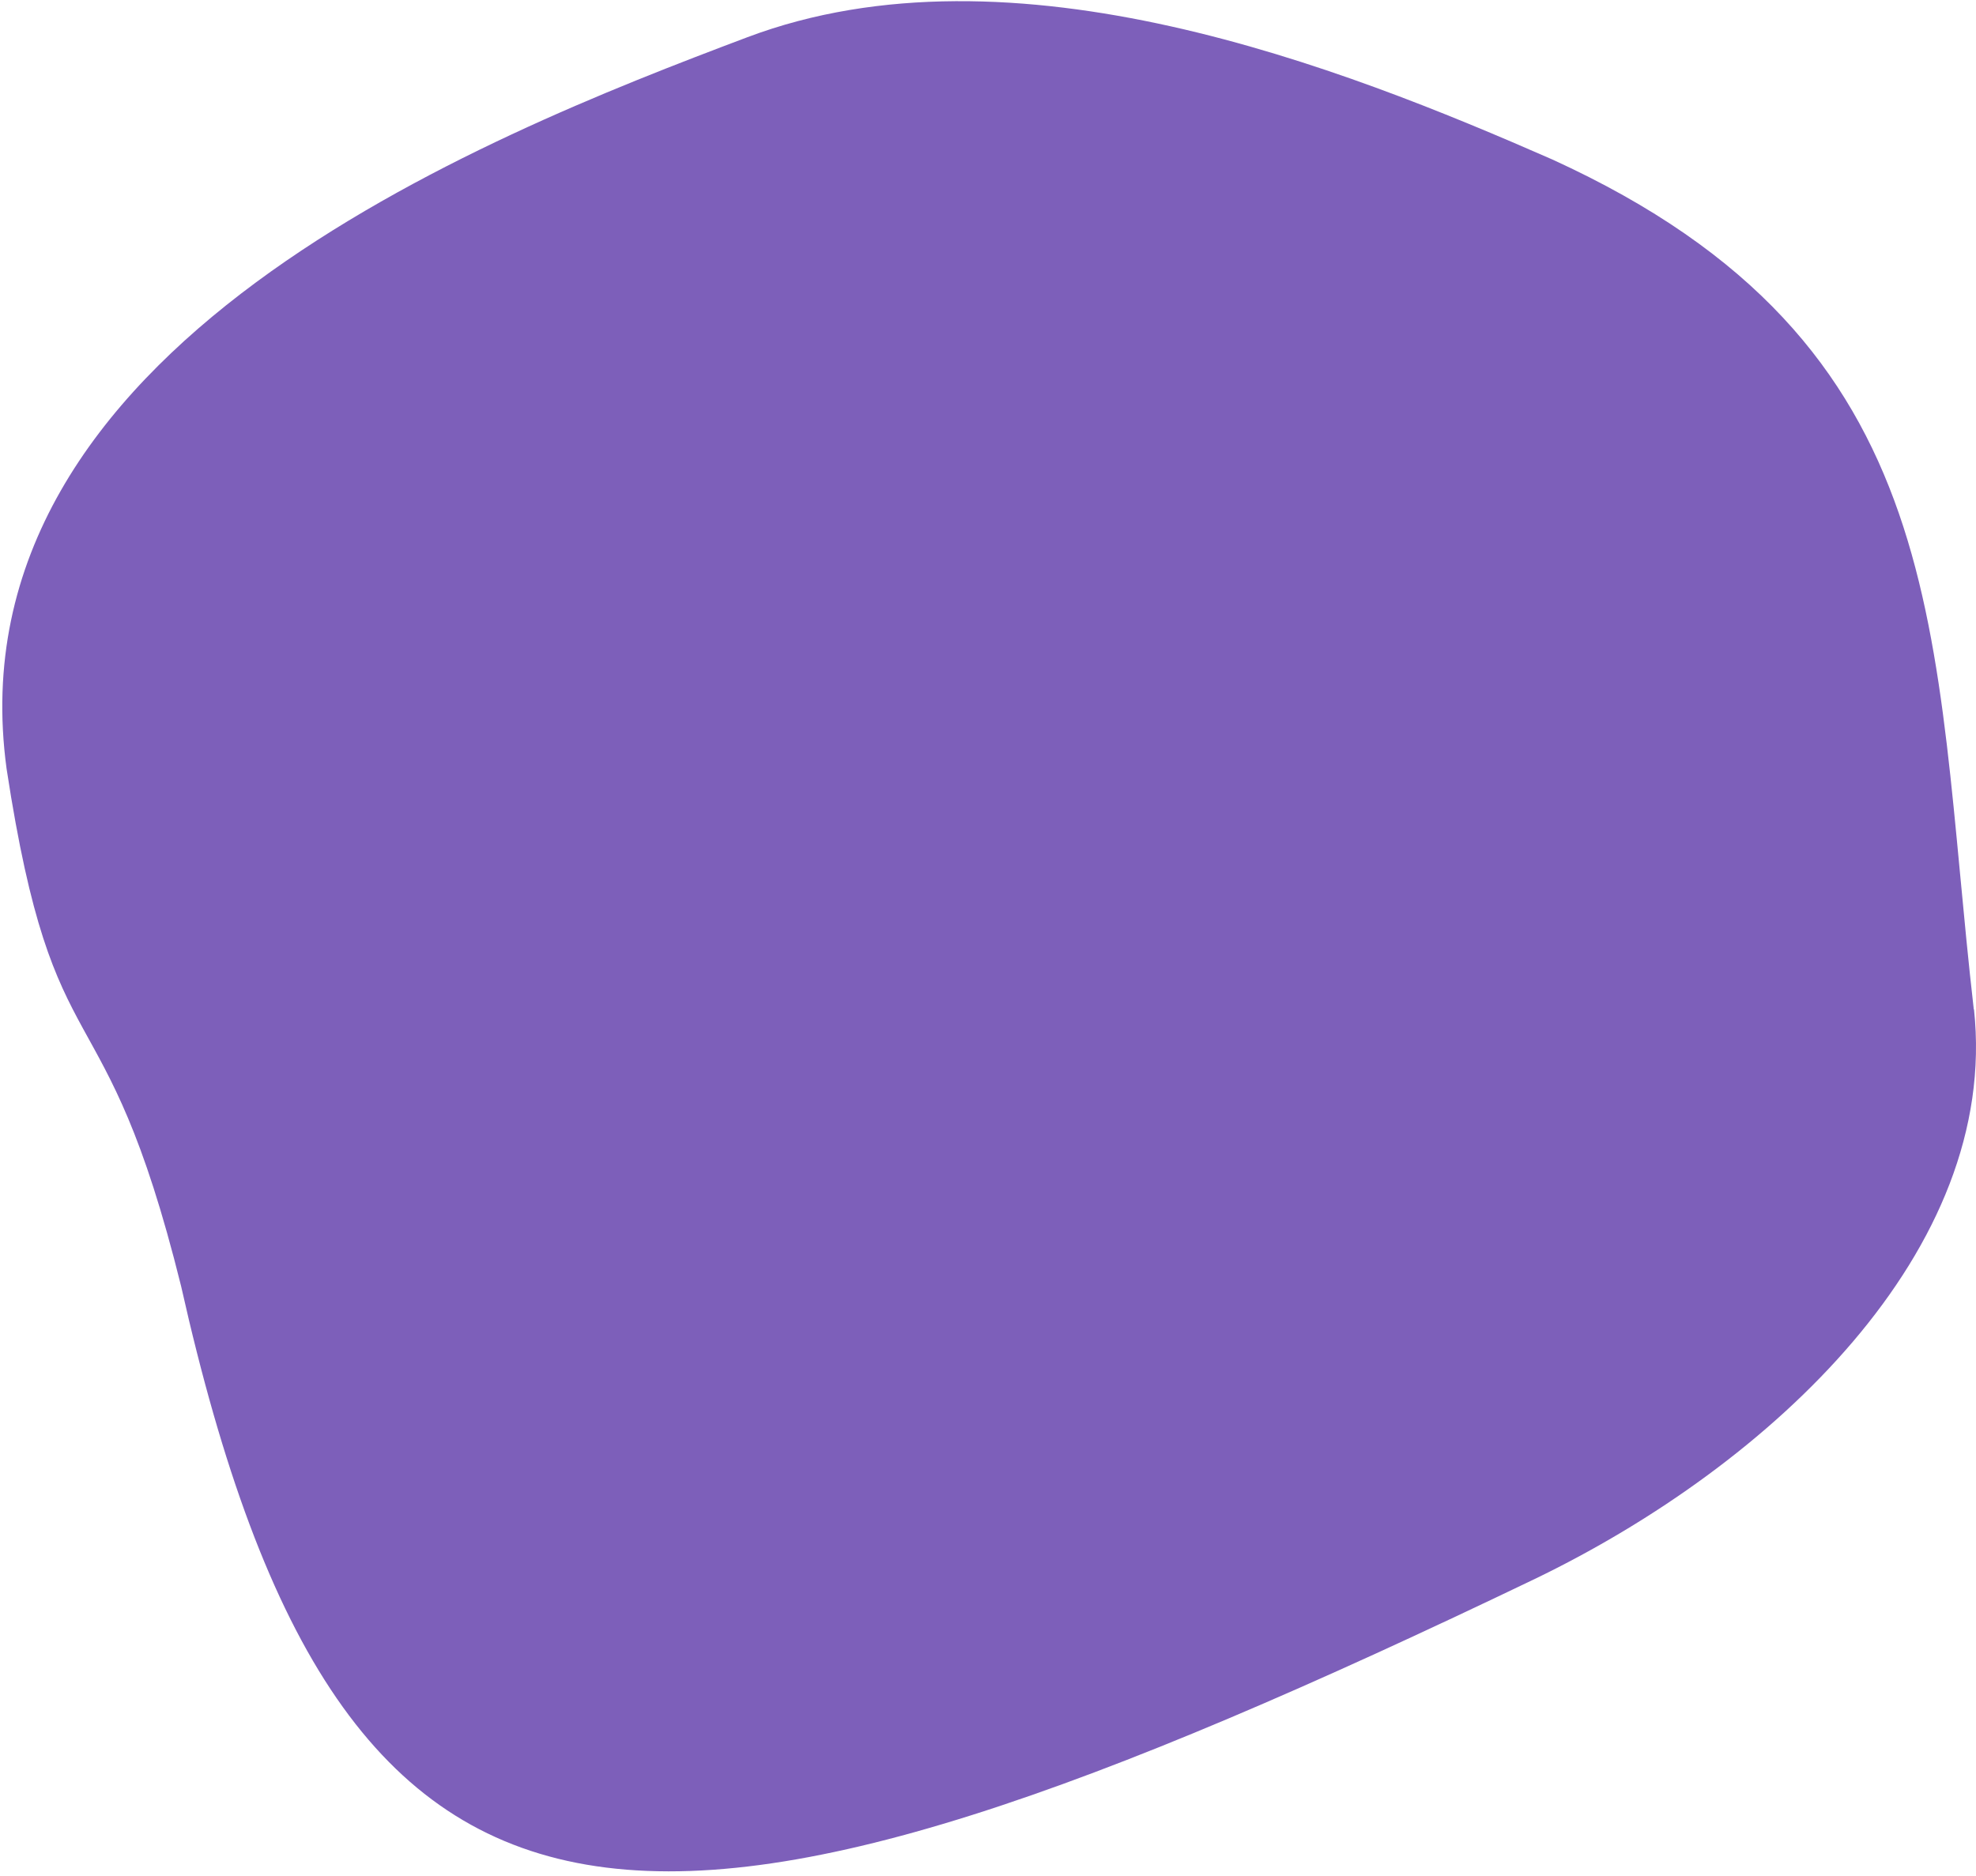 <svg width="258" height="245" viewBox="0 0 258 245" fill="none" xmlns="http://www.w3.org/2000/svg">
<path d="M257.737 131.81C261.122 163.294 231.307 191.28 200.407 206.198C84.58 261.826 44.929 262.829 23.646 167.968C13.577 127.34 7.111 141.315 0.862 100.409C-6.652 45.369 62.874 17.946 97.563 4.868C132.252 -8.209 175.28 8.808 202.664 20.82C255.551 44.958 252.13 82.96 257.693 131.662L257.693 131.81L257.737 131.81Z" fill="#7D5FBA"/>
</svg>
